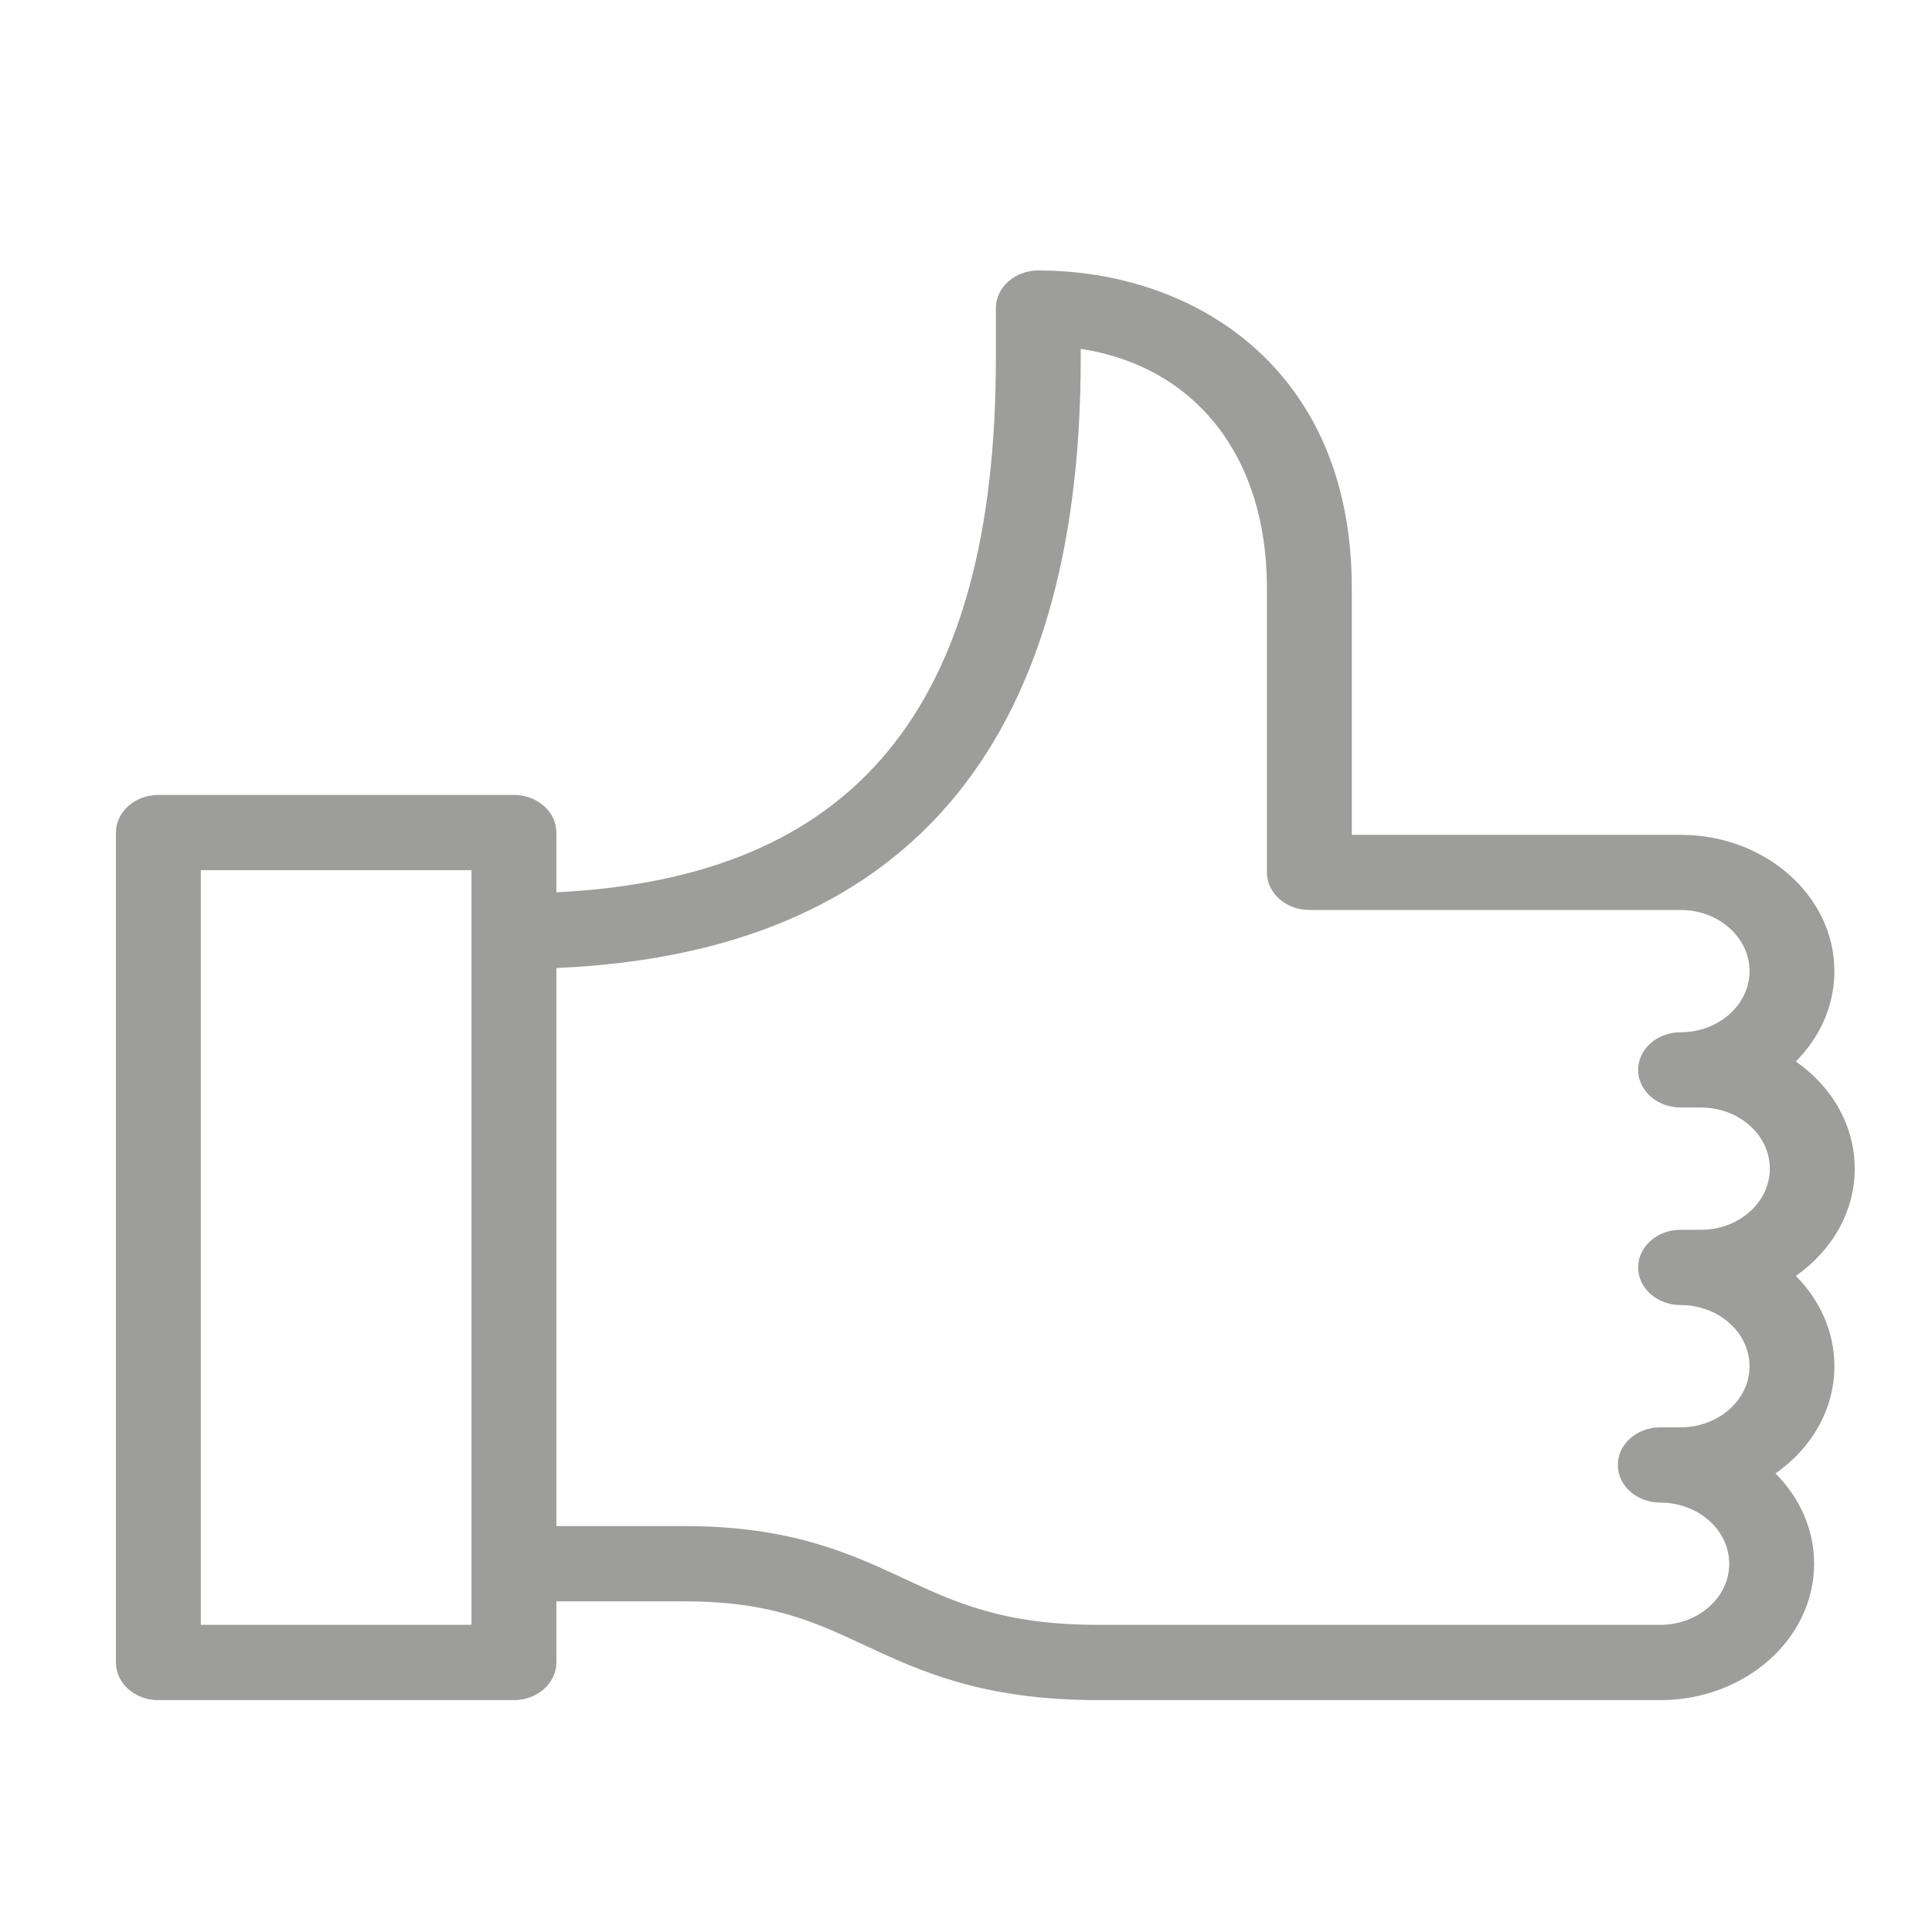 <svg xmlns="http://www.w3.org/2000/svg" fill="none" viewBox="0 0 50 50" height="50" width="50">
<path fill="#9D9D9C" d="M4.098 43.999H13.3C13.907 43.999 14.399 43.563 14.399 43.025V41.443H17.719C19.938 41.443 21.07 41.97 22.381 42.581C23.808 43.246 25.426 43.999 28.421 43.999H42.968C45.163 43.999 46.949 42.416 46.949 40.469C46.949 39.574 46.572 38.755 45.95 38.133C46.877 37.486 47.474 36.483 47.474 35.358C47.474 34.463 47.097 33.644 46.476 33.021C47.403 32.374 48 31.371 48 30.246C48 29.121 47.404 28.117 46.476 27.471C47.097 26.848 47.474 26.029 47.474 25.135C47.474 23.188 45.689 21.605 43.493 21.605H34.984V15.208C34.984 9.537 30.909 7 26.871 7C26.264 7 25.773 7.436 25.773 7.974V9.275C25.773 18.306 22.143 22.716 14.399 23.092V21.547C14.399 21.009 13.907 20.573 13.3 20.573H4.098C3.492 20.573 3 21.009 3 21.547V43.026C3 43.564 3.492 44 4.098 44V43.999ZM27.969 9.275V9.029C30.931 9.483 32.787 11.806 32.787 15.206V22.576C32.787 23.114 33.279 23.55 33.885 23.55H43.493C44.477 23.55 45.278 24.26 45.278 25.132C45.278 26.005 44.477 26.715 43.493 26.715C42.886 26.715 42.395 27.15 42.395 27.688C42.395 28.227 42.886 28.662 43.493 28.662H44.019C45.003 28.662 45.803 29.372 45.803 30.245C45.803 31.117 45.003 31.827 44.019 31.827H43.493C42.886 31.827 42.395 32.263 42.395 32.801C42.395 33.339 42.886 33.775 43.493 33.775C44.477 33.775 45.278 34.484 45.278 35.357C45.278 36.229 44.477 36.939 43.493 36.939H42.968C42.361 36.939 41.869 37.375 41.869 37.913C41.869 38.451 42.361 38.887 42.968 38.887C43.952 38.887 44.752 39.597 44.752 40.469C44.752 41.342 43.952 42.051 42.968 42.051H28.421C25.968 42.051 24.721 41.471 23.402 40.856C22.033 40.219 20.48 39.495 17.719 39.495H14.399V25.052C23.405 24.661 27.969 19.358 27.969 9.275ZM5.197 22.52H12.202V42.051H5.197V22.52Z"></path>
</svg>
